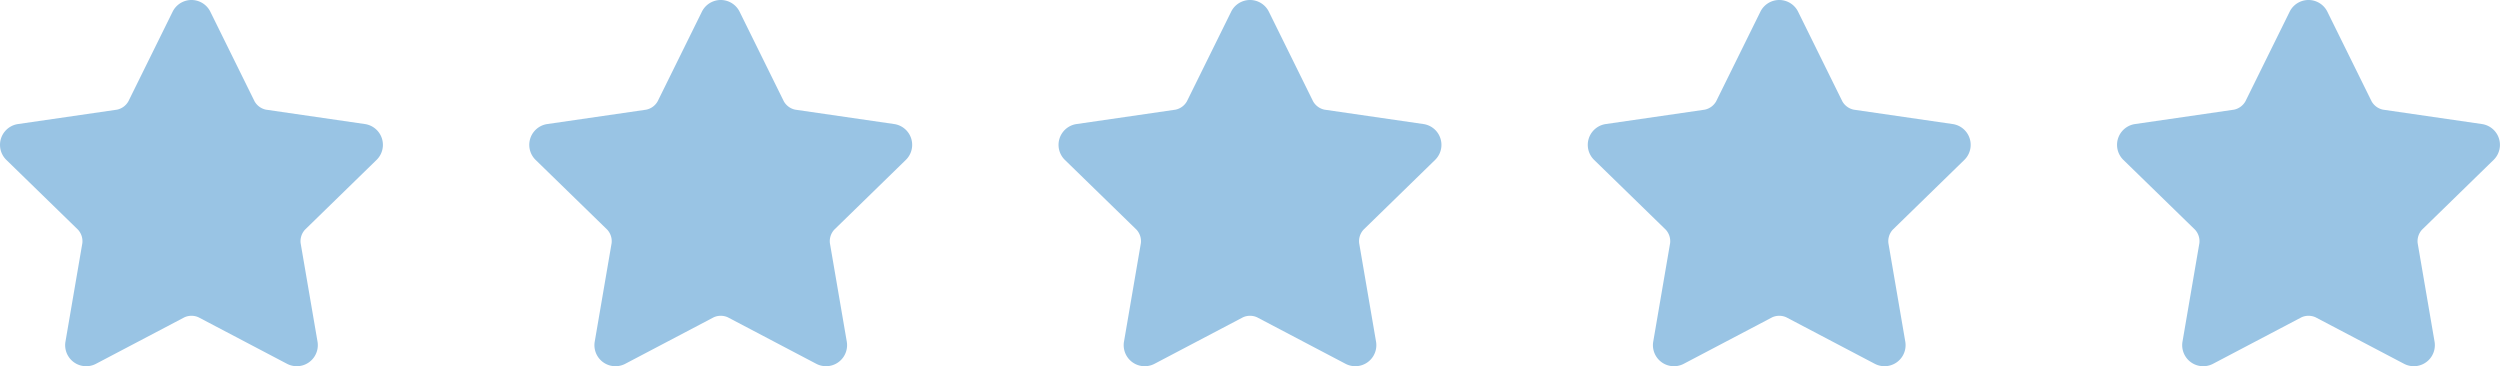 <svg xmlns="http://www.w3.org/2000/svg" xmlns:xlink="http://www.w3.org/1999/xlink" width="196.839" height="28.84" viewBox="0 0 196.839 28.84"><defs><clipPath id="clip-path"><rect id="Rectangle_24" data-name="Rectangle 24" width="30.153" height="28.84" fill="#99c4e4"></rect></clipPath></defs><g id="Groupe_360" data-name="Groupe 360" transform="translate(-1035.58 -5020.019)"><g id="Groupe_45" data-name="Groupe 45" transform="translate(1035.58 5020.019)"><g id="Groupe_44" data-name="Groupe 44" transform="translate(0 0)" clip-path="url(#clip-path)"><path id="Trac&#xE9;_162" data-name="Trac&#xE9; 162" d="M15.634,24.984a1.347,1.347,0,0,0-1.114,0L7.554,28.646a1.656,1.656,0,0,1-2.4-1.746l1.33-7.757a1.344,1.344,0,0,0-.344-1.059L.5,12.591A1.656,1.656,0,0,1,1.42,9.767L9.207,8.635a1.343,1.343,0,0,0,.9-.655L13.591.923a1.656,1.656,0,0,1,2.97,0L20.044,7.98a1.345,1.345,0,0,0,.9.655l7.788,1.132a1.656,1.656,0,0,1,.917,2.824l-5.635,5.493a1.342,1.342,0,0,0-.344,1.059L25,26.9a1.656,1.656,0,0,1-2.4,1.745Z" transform="translate(0 0)" fill="#99c4e4" fill-rule="evenodd"></path></g></g><g id="Groupe_46" data-name="Groupe 46" transform="translate(1077.252 5020.019)"><g id="Groupe_44-2" data-name="Groupe 44" transform="translate(0 0)" clip-path="url(#clip-path)"><path id="Trac&#xE9;_162-2" data-name="Trac&#xE9; 162" d="M15.634,24.984a1.347,1.347,0,0,0-1.114,0L7.554,28.646a1.656,1.656,0,0,1-2.4-1.746l1.33-7.757a1.344,1.344,0,0,0-.344-1.059L.5,12.591A1.656,1.656,0,0,1,1.42,9.767L9.207,8.635a1.343,1.343,0,0,0,.9-.655L13.591.923a1.656,1.656,0,0,1,2.97,0L20.044,7.98a1.345,1.345,0,0,0,.9.655l7.788,1.132a1.656,1.656,0,0,1,.917,2.824l-5.635,5.493a1.342,1.342,0,0,0-.344,1.059L25,26.9a1.656,1.656,0,0,1-2.4,1.745Z" transform="translate(0 0)" fill="#99c4e4" fill-rule="evenodd"></path></g></g><g id="Groupe_49" data-name="Groupe 49" transform="translate(1160.594 5020.019)"><g id="Groupe_44-3" data-name="Groupe 44" transform="translate(0 0)" clip-path="url(#clip-path)"><path id="Trac&#xE9;_162-3" data-name="Trac&#xE9; 162" d="M15.634,24.984a1.347,1.347,0,0,0-1.114,0L7.554,28.646a1.656,1.656,0,0,1-2.4-1.746l1.33-7.757a1.344,1.344,0,0,0-.344-1.059L.5,12.591A1.656,1.656,0,0,1,1.42,9.767L9.207,8.635a1.343,1.343,0,0,0,.9-.655L13.591.923a1.656,1.656,0,0,1,2.97,0L20.044,7.98a1.345,1.345,0,0,0,.9.655l7.788,1.132a1.656,1.656,0,0,1,.917,2.824l-5.635,5.493a1.342,1.342,0,0,0-.344,1.059L25,26.9a1.656,1.656,0,0,1-2.4,1.745Z" transform="translate(0 0)" fill="#99c4e4" fill-rule="evenodd"></path></g></g><g id="Groupe_47" data-name="Groupe 47" transform="translate(1118.924 5020.019)"><g id="Groupe_44-4" data-name="Groupe 44" transform="translate(0 0)" clip-path="url(#clip-path)"><path id="Trac&#xE9;_162-4" data-name="Trac&#xE9; 162" d="M15.634,24.984a1.347,1.347,0,0,0-1.114,0L7.554,28.646a1.656,1.656,0,0,1-2.4-1.746l1.33-7.757a1.344,1.344,0,0,0-.344-1.059L.5,12.591A1.656,1.656,0,0,1,1.42,9.767L9.207,8.635a1.343,1.343,0,0,0,.9-.655L13.591.923a1.656,1.656,0,0,1,2.97,0L20.044,7.98a1.345,1.345,0,0,0,.9.655l7.788,1.132a1.656,1.656,0,0,1,.917,2.824l-5.635,5.493a1.342,1.342,0,0,0-.344,1.059L25,26.9a1.656,1.656,0,0,1-2.4,1.745Z" transform="translate(0 0)" fill="#99c4e4" fill-rule="evenodd"></path></g></g><g id="Groupe_48" data-name="Groupe 48" transform="translate(1202.266 5020.019)"><g id="Groupe_44-5" data-name="Groupe 44" transform="translate(0 0)" clip-path="url(#clip-path)"><path id="Trac&#xE9;_162-5" data-name="Trac&#xE9; 162" d="M15.634,24.984a1.347,1.347,0,0,0-1.114,0L7.554,28.646a1.656,1.656,0,0,1-2.4-1.746l1.33-7.757a1.344,1.344,0,0,0-.344-1.059L.5,12.591A1.656,1.656,0,0,1,1.42,9.767L9.207,8.635a1.343,1.343,0,0,0,.9-.655L13.591.923a1.656,1.656,0,0,1,2.97,0L20.044,7.98a1.345,1.345,0,0,0,.9.655l7.788,1.132a1.656,1.656,0,0,1,.917,2.824l-5.635,5.493a1.342,1.342,0,0,0-.344,1.059L25,26.9a1.656,1.656,0,0,1-2.4,1.745Z" transform="translate(0 0)" fill="#99c4e4" fill-rule="evenodd"></path></g></g></g></svg>